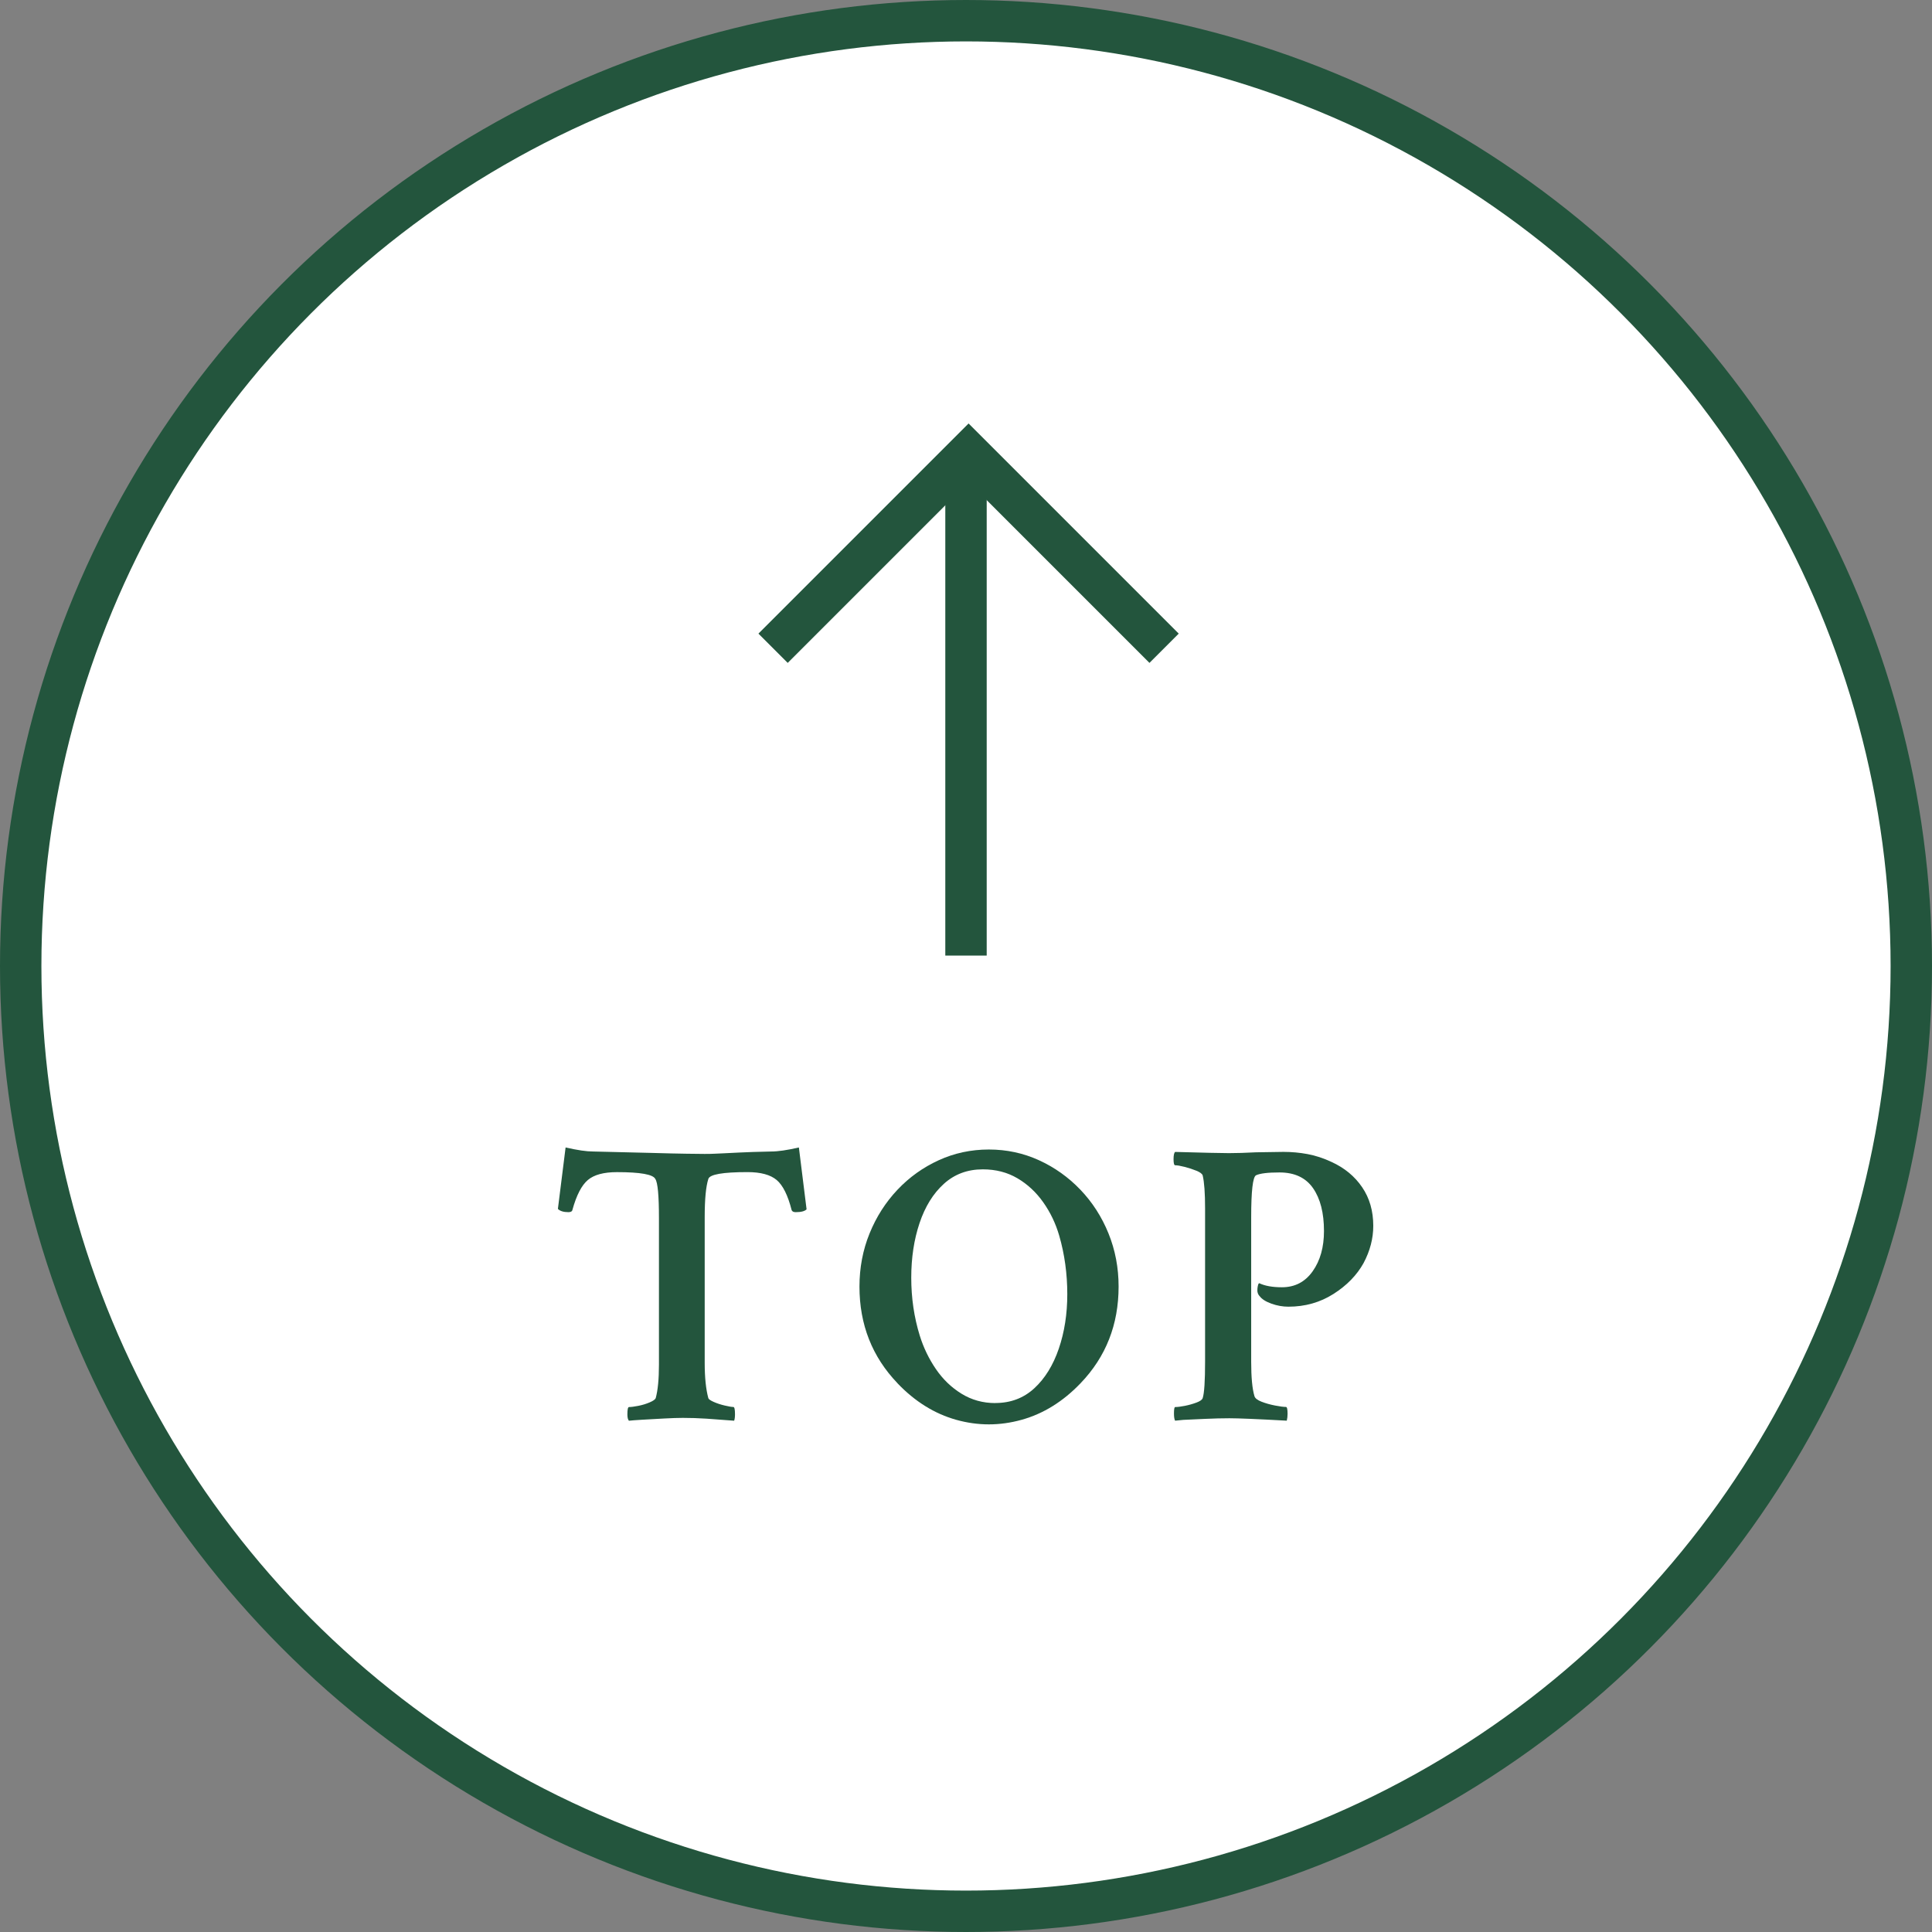 <?xml version="1.0" encoding="UTF-8"?><svg id="a" xmlns="http://www.w3.org/2000/svg" width="56" height="56" viewBox="0 0 56 56"><rect x="0" y="0" width="56" height="56" fill="#808080" stroke="none"/><circle cx="28" cy="28" r="27.4" fill="#fff" stroke="#23553d" stroke-width="1.2"/><line x1="28" y1="27.698" x2="28" y2="13.123" fill="none" stroke="#23553d" stroke-miterlimit="10" stroke-width="1.2"/><polyline points="22.408 18.79 28.075 13.123 33.742 18.79" fill="none" stroke="#23553d" stroke-miterlimit="10" stroke-width="1.2"/><path d="M18.232,41.183c-.031-.031-.047-.094-.047-.188,0-.141.016-.211.047-.211.062,0,.152-.012.27-.035s.227-.057.328-.1.16-.084.176-.123c.062-.227.094-.551.094-.973v-4.242c0-.656-.035-1.035-.105-1.137-.062-.133-.434-.199-1.113-.199-.383,0-.664.076-.844.229s-.328.439-.445.861c-.008.047-.047.07-.117.07-.141,0-.242-.031-.305-.094l.223-1.781c.172.039.324.068.457.088s.25.029.352.029c.703.016,1.268.029,1.693.041s.758.02.996.023.416.006.533.006.213-.002.287-.006.162-.008.264-.012.258-.012.469-.023.512-.021.902-.029c.102,0,.219-.01.352-.029s.285-.049.457-.088l.223,1.793c-.055.055-.16.082-.316.082-.062,0-.102-.02-.117-.059-.109-.43-.254-.721-.434-.873s-.461-.229-.844-.229c-.719,0-1.098.066-1.137.199-.07.219-.105.586-.105,1.102v4.23c0,.422.035.762.105,1.02.008.031.061.068.158.111s.205.078.322.105.199.041.246.041c.031,0,.047.07.047.211,0,.039-.002.074-.006.105s-.01.059-.018.082c-.289-.023-.555-.043-.797-.059s-.473-.023-.691-.023c-.141,0-.322.006-.545.018s-.432.023-.627.035-.324.021-.387.029Z" fill="#23553d"/><path d="M26.014,40.093c-.734-.766-1.102-1.699-1.102-2.801,0-.547.098-1.061.293-1.541s.465-.902.809-1.266.742-.648,1.195-.855.938-.311,1.453-.311,1,.104,1.453.311.854.492,1.201.855.619.785.814,1.266.293.994.293,1.541c0,1.102-.367,2.035-1.102,2.801-.508.531-1.078.885-1.711,1.061s-1.264.176-1.893,0-1.197-.529-1.705-1.061ZM28.85,40.667c.445,0,.822-.143,1.131-.428s.545-.668.709-1.148.246-1.006.246-1.576c0-.594-.078-1.16-.234-1.699-.102-.352-.256-.674-.463-.967s-.457-.525-.75-.697-.627-.258-1.002-.258c-.445,0-.822.141-1.131.422s-.543.66-.703,1.137-.24,1.004-.24,1.582c0,.586.082,1.145.246,1.676.109.352.266.676.469.973s.451.535.744.715.619.27.979.27Z" fill="#23553d"/><path d="M34.063,41.183c-.023-.039-.035-.109-.035-.211,0-.125.012-.188.035-.188.07,0,.164-.012.281-.035s.229-.055.334-.094.166-.082.182-.129c.047-.141.07-.496.07-1.066v-4.43c0-.445-.023-.766-.07-.961-.016-.047-.076-.092-.182-.135s-.219-.08-.34-.111-.213-.047-.275-.047c-.031,0-.047-.059-.047-.176s.016-.188.047-.211c.82.023,1.34.035,1.559.035.109,0,.23-.002.363-.006s.273-.01.422-.018l.797-.012c.234,0,.467.021.697.064s.463.119.697.229c.375.172.67.416.885.732s.322.689.322,1.119c0,.367-.094.727-.281,1.078-.195.352-.486.65-.873.896s-.822.369-1.307.369c-.164,0-.328-.029-.492-.088s-.277-.131-.34-.217c-.055-.055-.076-.131-.064-.229s.029-.146.053-.146c.164.078.383.117.656.117.375,0,.672-.154.891-.463s.328-.697.328-1.166c0-.523-.105-.938-.316-1.242s-.535-.457-.973-.457c-.336,0-.562.027-.68.082-.094.047-.141.453-.141,1.219v4.184c0,.453.031.785.094.996.016.062.084.117.205.164s.252.084.393.111.246.041.316.041c.031,0,.047.066.047.199,0,.07-.008.137-.023.199-.852-.047-1.406-.07-1.664-.07-.211,0-.447.006-.709.018s-.471.021-.627.029l-.234.023Z" fill="#23553d"/></svg>